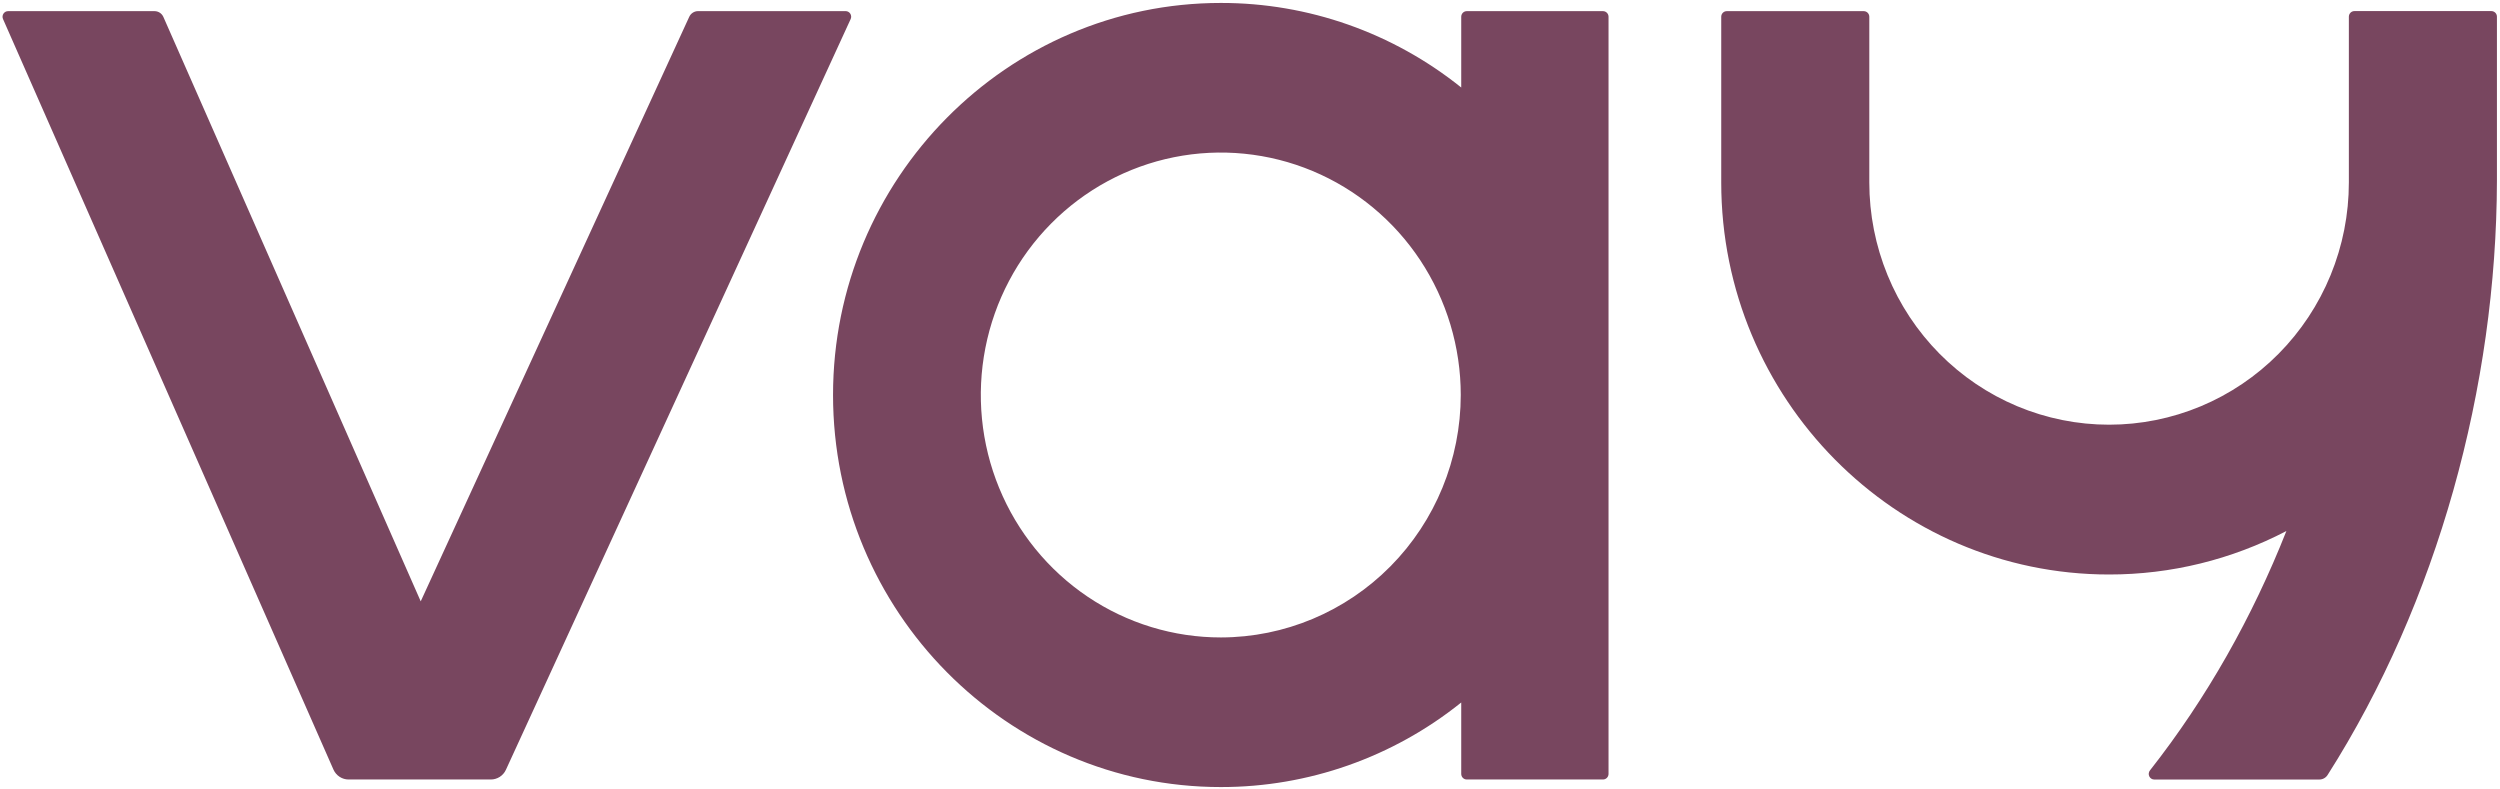 <svg width="114" height="36" viewBox="0 0 604 190" fill="none" xmlns="http://www.w3.org/2000/svg">
				<path fill-rule="evenodd" clip-rule="evenodd" d="M387.281 2.325H354.37C354.015 2.325 353.674 2.468 353.422 2.721C353.174 2.975 353.033 3.319 353.033 3.678V20.773C336.521 7.522 316.054 0.32 294.968 0.344C243.303 0.344 201.262 42.831 201.262 95.062C201.262 147.297 243.303 189.785 294.968 189.785C316.054 189.809 336.521 182.605 353.033 169.353V186.607C353.033 186.966 353.174 187.307 353.422 187.561C353.674 187.815 354.015 187.958 354.37 187.958H387.281C387.636 187.958 387.977 187.815 388.228 187.561C388.48 187.307 388.621 186.966 388.621 186.607V3.678C388.621 3.319 388.48 2.975 388.228 2.721C387.977 2.468 387.636 2.325 387.281 2.325ZM294.988 153.638C283.519 153.648 272.305 150.22 262.765 143.789C253.225 137.358 245.786 128.216 241.391 117.512C236.996 106.811 235.841 95.031 238.072 83.665C240.304 72.3 245.822 61.858 253.929 53.662C262.035 45.465 272.365 39.882 283.613 37.617C294.861 35.354 306.519 36.511 317.118 40.943C327.713 45.375 336.772 52.882 343.144 62.516C349.516 72.15 352.919 83.477 352.919 95.062C352.906 110.587 346.799 125.471 335.938 136.454C325.078 147.433 310.353 153.613 294.988 153.638Z" fill="#78465f"></path>
				<path d="M204.308 2.318H168.66C168.214 2.317 167.778 2.443 167.401 2.683C167.024 2.922 166.722 3.265 166.531 3.671L101.647 144.917L39.473 3.725C39.289 3.308 38.99 2.954 38.611 2.705C38.232 2.457 37.79 2.325 37.338 2.325H1.951C1.728 2.325 1.509 2.381 1.312 2.488C1.116 2.596 0.95 2.751 0.828 2.939C0.706 3.128 0.633 3.345 0.616 3.569C0.598 3.794 0.636 4.019 0.726 4.225L80.556 185.549C80.872 186.266 81.386 186.875 82.037 187.303C82.688 187.731 83.448 187.958 84.224 187.958H118.581C119.347 187.958 120.097 187.738 120.744 187.324C121.39 186.907 121.905 186.315 122.229 185.612L205.519 4.239C205.614 4.033 205.655 3.806 205.64 3.58C205.625 3.354 205.554 3.135 205.433 2.944C205.313 2.753 205.146 2.595 204.95 2.486C204.753 2.376 204.532 2.319 204.308 2.318Z" fill="#78465f"></path>
				<path d="M568.821 2.311H601.932C602.284 2.315 602.621 2.458 602.869 2.71C603.117 2.962 603.258 3.302 603.258 3.657V43.318C603.148 93.032 588.95 145.056 562.342 186.875C562.125 187.213 561.828 187.491 561.477 187.679C561.126 187.871 560.733 187.968 560.334 187.965H520.471C520.216 187.965 519.968 187.891 519.755 187.756C519.541 187.62 519.372 187.425 519.262 187.192C519.155 186.962 519.114 186.705 519.141 186.451C519.173 186.197 519.272 185.96 519.431 185.762C533.195 168.24 544.189 148.686 552.391 127.928C539.147 134.842 524.46 138.444 509.552 138.43C457.882 138.43 415.85 95.936 415.85 43.711V3.678C415.85 3.319 415.987 2.975 416.239 2.721C416.49 2.468 416.831 2.325 417.186 2.325H450.284C450.638 2.325 450.979 2.468 451.231 2.721C451.482 2.975 451.624 3.319 451.624 3.678V43.711C451.624 51.396 453.122 59.007 456.032 66.108C458.943 73.209 463.211 79.661 468.591 85.096C473.971 90.531 480.357 94.842 487.384 97.784C494.414 100.724 501.947 102.238 509.552 102.238C517.161 102.238 524.694 100.724 531.721 97.784C538.751 94.842 545.137 90.531 550.517 85.096C555.894 79.661 560.161 73.209 563.072 66.108C565.986 59.007 567.484 51.396 567.484 43.711V3.664C567.484 3.305 567.625 2.961 567.877 2.708C568.125 2.454 568.466 2.311 568.821 2.311Z" fill="#78465f"></path>
			</svg>